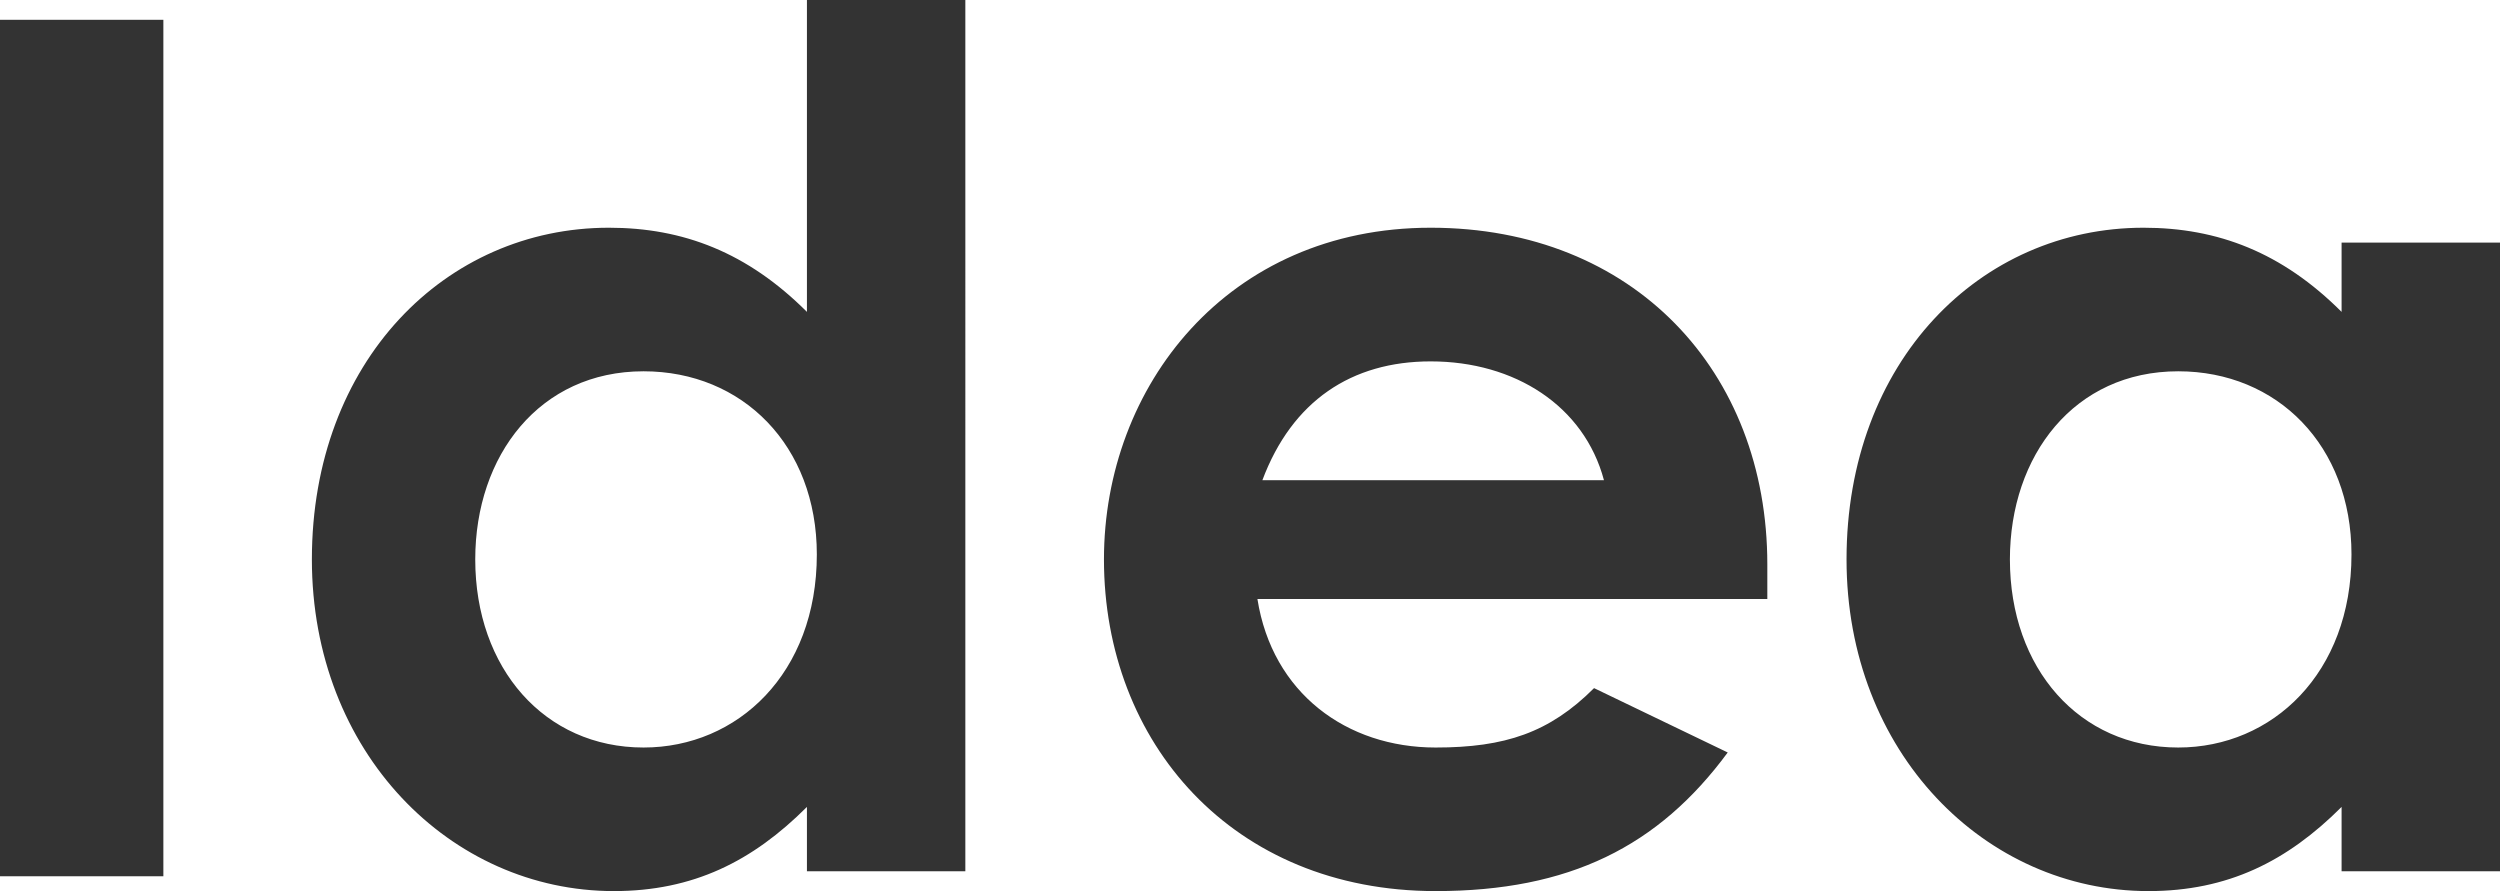 <?xml version="1.0" encoding="utf-8"?>
<!-- Generator: Adobe Illustrator 24.0.3, SVG Export Plug-In . SVG Version: 6.00 Build 0)  -->
<svg version="1.1" id="&#x30EC;&#x30A4;&#x30E4;&#x30FC;_1" xmlns="http://www.w3.org/2000/svg" xmlns:xlink="http://www.w3.org/1999/xlink" x="0px" y="0px" width="50.5" height="18" viewbox="0 0 50.5 18" style="enable-background:new 0 0 50.5 18;" xml:space="preserve">
<g>
	<g>
		<path style="fill:#333333;" d="M0,17.7h3.3V0.4H0V17.7z M16.3,6.3c-1.2-1.2-2.5-1.7-4-1.7c-3.3,0-6,2.7-6,6.7
			c0,3.9,2.8,6.7,6.1,6.7c1.6,0,2.8-0.6,3.9-1.7v1.3h3.2V0h-3.2V6.3z M13,15.1c-2,0-3.4-1.6-3.4-3.8c0-2.1,1.3-3.8,3.4-3.8
			c2,0,3.5,1.5,3.5,3.7C16.5,13.6,14.9,15.1,13,15.1z M28.9,4.6c-4.1,0-6.6,3.2-6.6,6.7c0,3.7,2.6,6.7,6.7,6.7
			c2.7,0,4.5-0.9,5.9-2.8l-2.7-1.3c-0.9,0.9-1.8,1.2-3.2,1.2c-1.8,0-3.3-1.1-3.6-3h10.3c0-0.3,0-0.4,0-0.7C35.7,7.5,33,4.6,28.9,4.6
			z M25.5,9.7c0.6-1.6,1.8-2.4,3.4-2.4c1.7,0,3.1,0.9,3.5,2.4H25.5z M47.3,4.9v1.4c-1.2-1.2-2.5-1.7-4-1.7c-3.3,0-6,2.7-6,6.7
			c0,3.9,2.8,6.7,6.1,6.7c1.6,0,2.8-0.6,3.9-1.7v1.3h3.2V4.9H47.3z M44,15.1c-2,0-3.4-1.6-3.4-3.8c0-2.1,1.3-3.8,3.4-3.8
			c2,0,3.5,1.5,3.5,3.7C47.5,13.6,45.9,15.1,44,15.1z"/>
	</g>
</g>
</svg>
